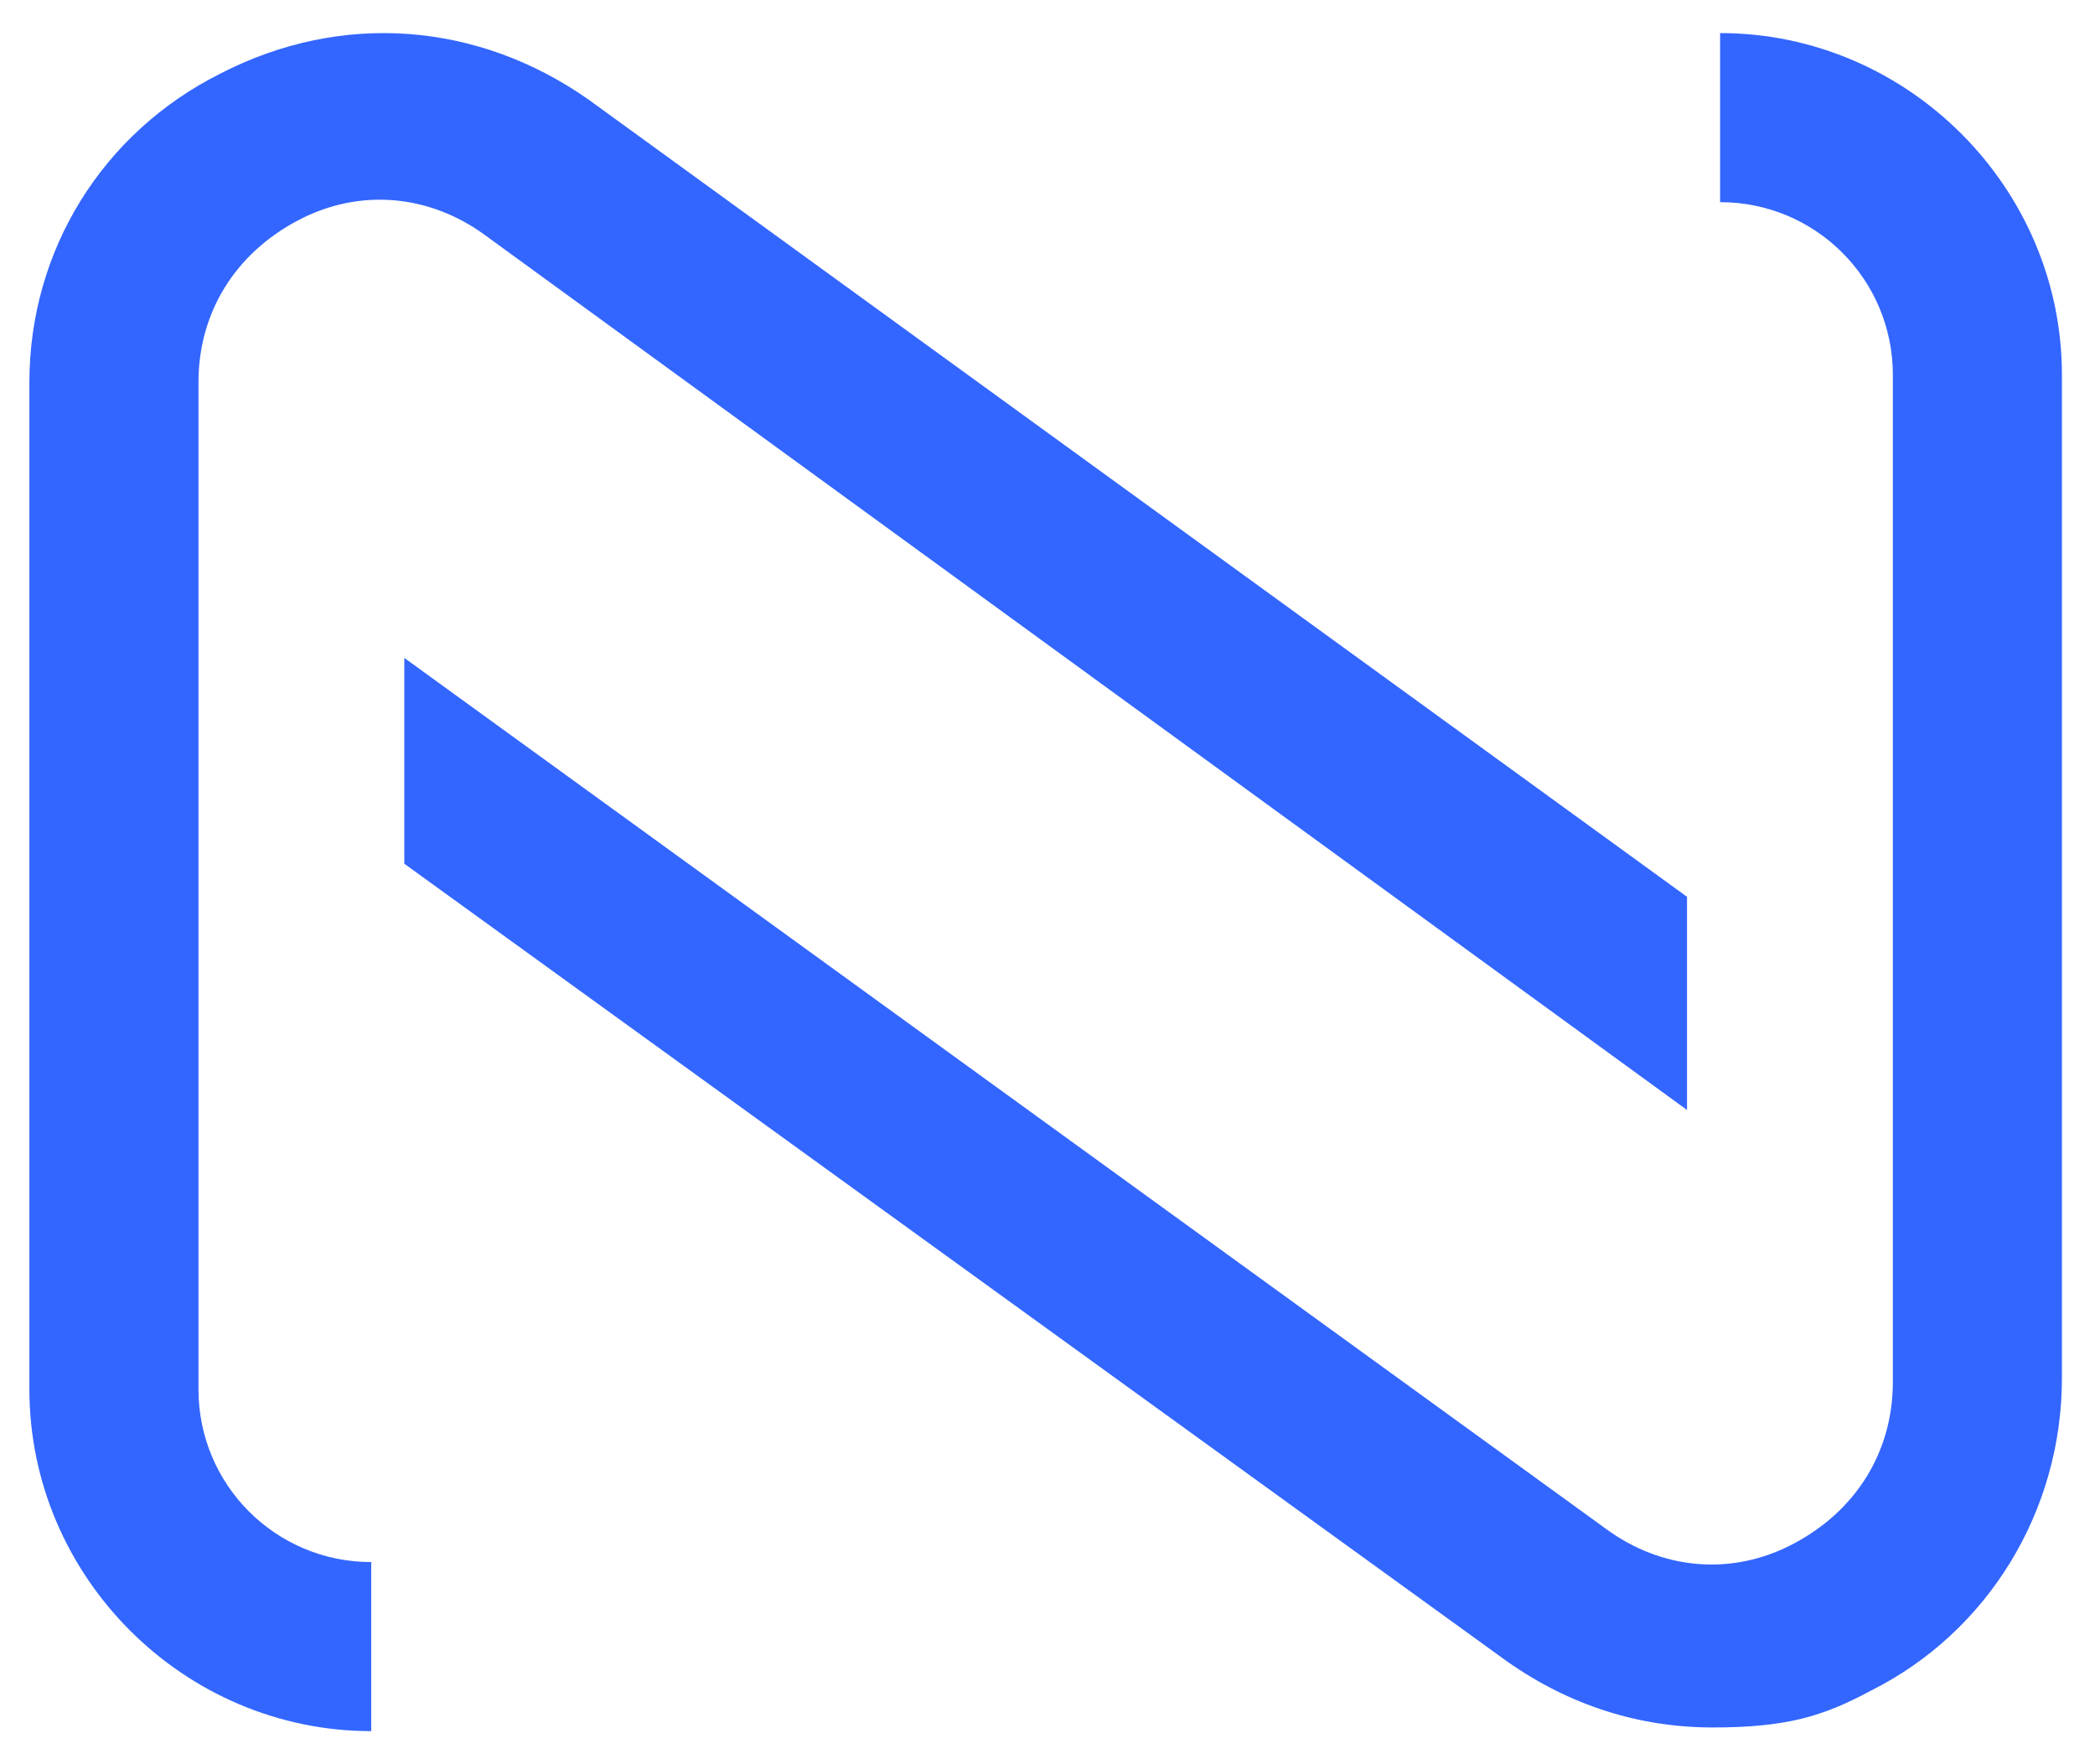 <?xml version="1.0" encoding="UTF-8"?>
<svg id="Layer_1" data-name="Layer 1" xmlns="http://www.w3.org/2000/svg" version="1.1" viewBox="0 0 57 48">
  <defs>
    <style>
      .cls-1 {
        fill: #36f;
        stroke-width: 0px;
      }
    </style>
  </defs>
  <path class="cls-1" d="M46.8.9v4.6c2.6,0,4.7,2.1,4.7,4.7v27.4c0,1.9-1,3.5-2.7,4.4-1.7.9-3.6.7-5.1-.4L11,17.9v5.6l30,21.7c1.7,1.2,3.6,1.8,5.6,1.8s3-.3,4.3-1c3.2-1.6,5.2-4.9,5.2-8.5V10.2c0-5.1-4.2-9.3-9.3-9.3Z"/>
  <path class="cls-1" d="M8.1,6c1.7-.9,3.6-.7,5.1.4l32.7,23.8v-5.8L16,2.7C13,.6,9.3.3,6,2,2.8,3.6.8,6.8.8,10.4v27.4c0,5.1,4.2,9.3,9.3,9.3v-4.6c-2.6,0-4.7-2.1-4.7-4.7V10.4c0-1.9,1-3.5,2.7-4.4Z"/>
</svg>